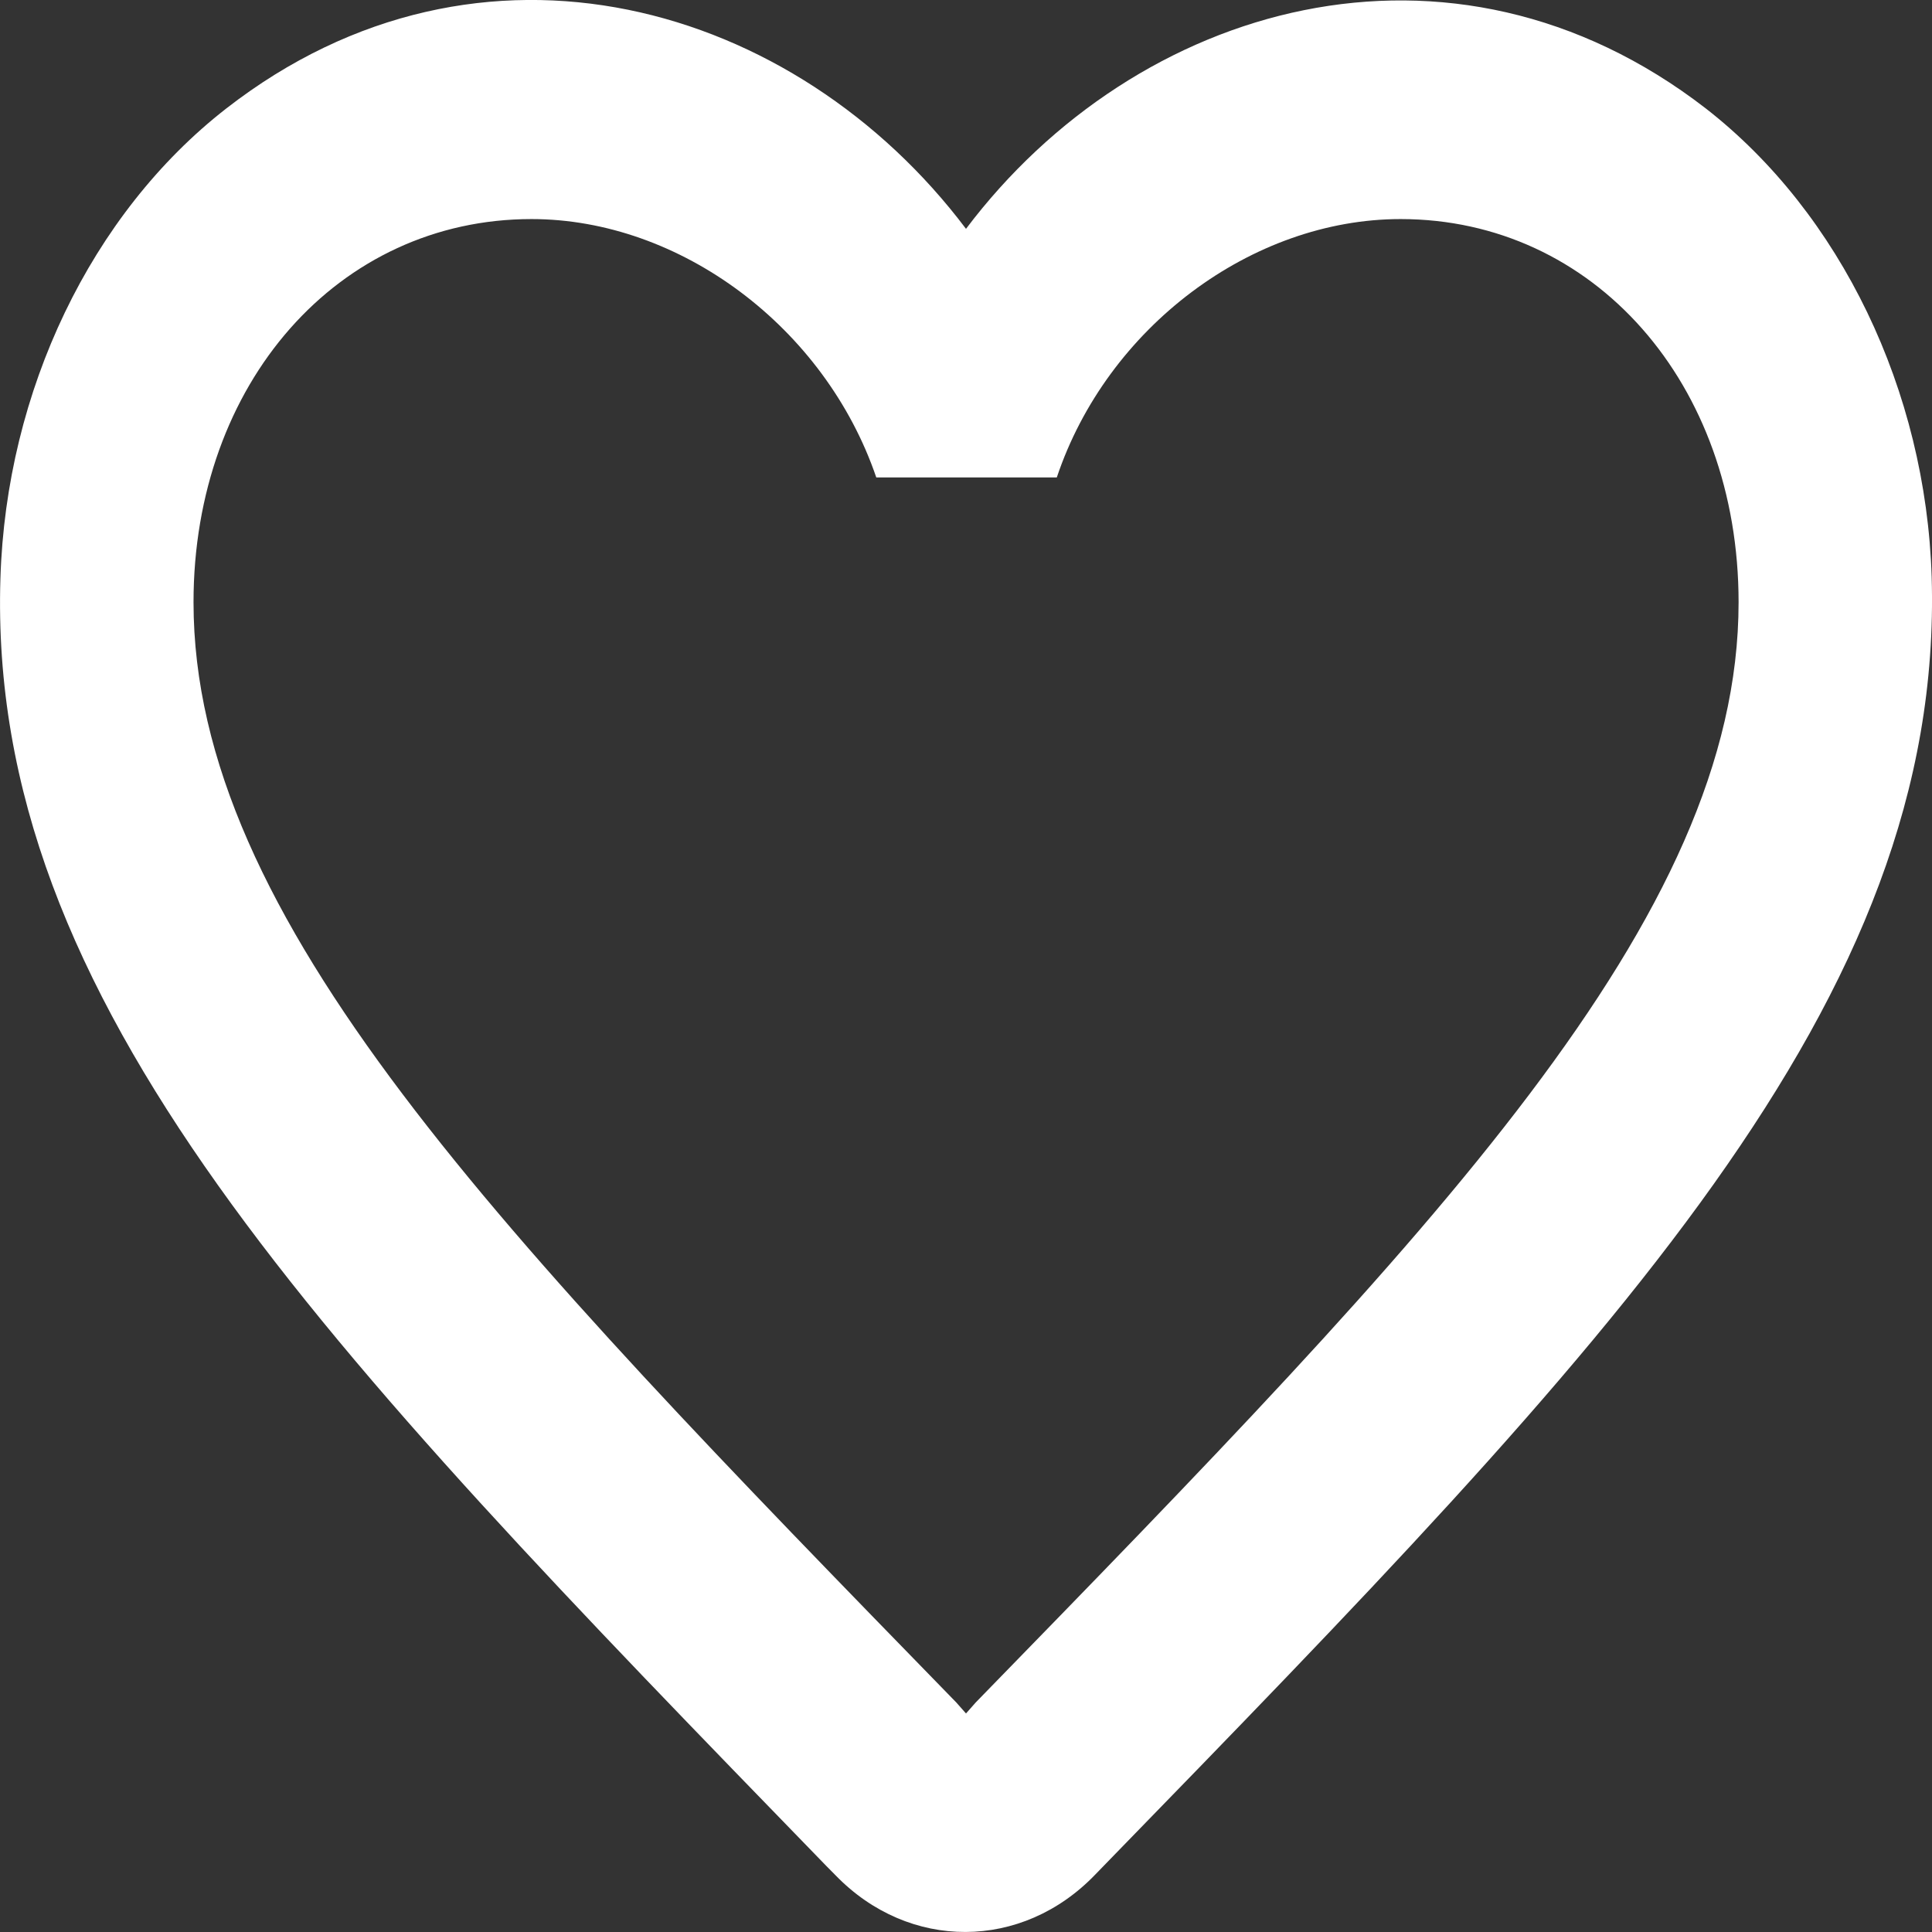 <svg width="18" height="18" viewBox="0 0 18 18" fill="none" xmlns="http://www.w3.org/2000/svg">
<rect x="0" y="0" width="18" height="18" fill="#333333" stroke="none"/>
<path d="M15.892 1.01C13.517 -0.826 10.584 0.031 9 2.132C7.417 0.031 4.484 -0.836 2.109 1.01C0.849 1.99 0.058 3.642 0.004 5.386C-0.122 9.344 2.973 12.516 7.696 17.382L7.786 17.473C8.469 18.177 9.522 18.177 10.206 17.463L10.305 17.361C15.028 12.506 18.114 9.334 17.997 5.376C17.943 3.642 17.151 1.99 15.892 1.01ZM9.09 15.862L9 15.964L8.91 15.862C4.628 11.466 1.803 8.559 1.803 5.611C1.803 3.571 3.152 2.041 4.952 2.041C6.337 2.041 7.687 3.05 8.164 4.448H9.846C10.314 3.05 11.663 2.041 13.049 2.041C14.848 2.041 16.198 3.571 16.198 5.611C16.198 8.559 13.373 11.466 9.09 15.862Z" fill="white"/>
</svg>
